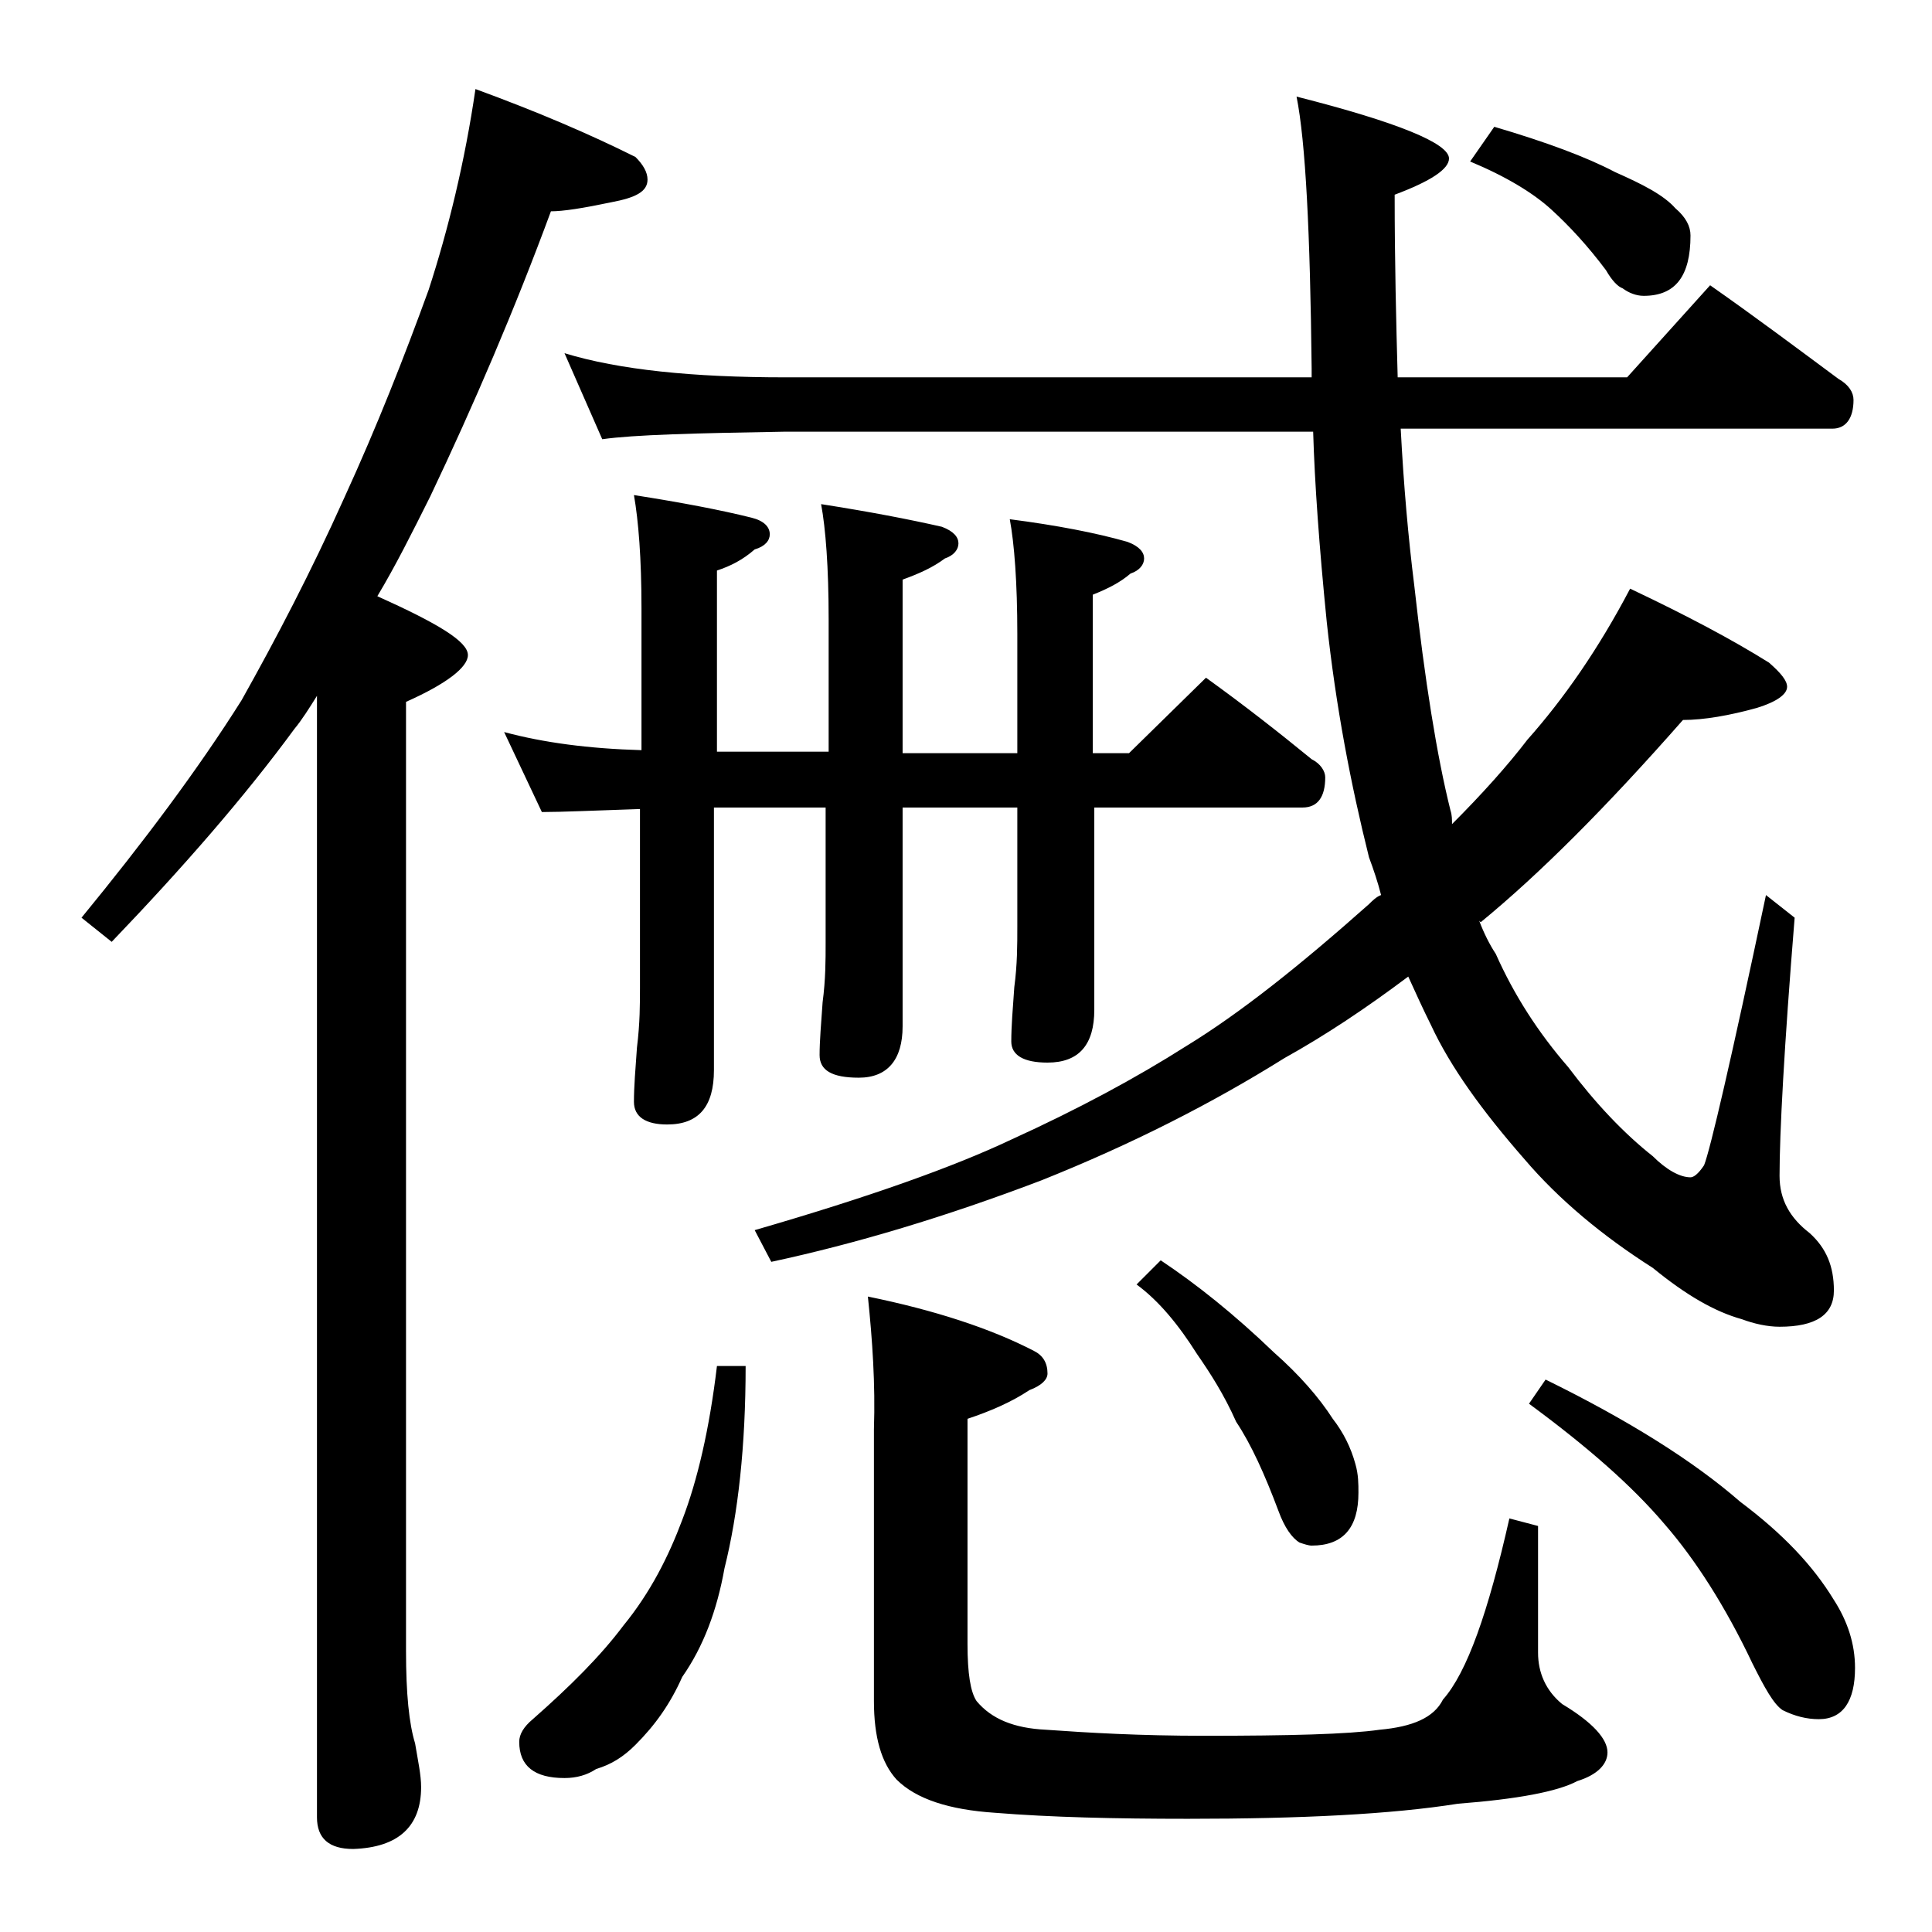 <?xml version="1.0" encoding="utf-8"?>
<!-- Generator: Adobe Illustrator 18.0.0, SVG Export Plug-In . SVG Version: 6.00 Build 0)  -->
<!DOCTYPE svg PUBLIC "-//W3C//DTD SVG 1.1//EN" "http://www.w3.org/Graphics/SVG/1.1/DTD/svg11.dtd">
<svg version="1.1" id="Layer_1" xmlns="http://www.w3.org/2000/svg" xmlns:xlink="http://www.w3.org/1999/xlink" x="0px" y="0px"
	 viewBox="0 0 128 128" enable-background="new 0 0 128 128" xml:space="preserve">
<path d="M31.5,5.9c4.1,1.5,7.6,3,10.6,4.5c0.5,0.5,0.8,1,0.8,1.5c0,0.8-0.8,1.2-2.4,1.5c-1.9,0.4-3.2,0.6-4,0.6
	c-2.4,6.5-5.1,12.8-8,18.9c-1.2,2.4-2.3,4.6-3.5,6.6c4,1.8,6,3,6,3.9c0,0.8-1.4,1.9-4.1,3.1v62.9c0,2.8,0.2,4.8,0.6,6.1
	c0.2,1.2,0.4,2.1,0.4,2.9c0,2.6-1.5,4-4.5,4.1c-1.6,0-2.4-0.7-2.4-2.1V46.1c-0.5,0.8-1,1.6-1.5,2.2c-3.3,4.5-7.4,9.2-12.1,14.1
	l-2-1.6C9.5,55.8,13.1,51,16,46.4c2.3-4.1,4.6-8.5,6.8-13.4c2.2-4.8,4-9.4,5.6-13.8C29.7,15.2,30.8,10.7,31.5,5.9z M33.4,48.5
	c2.6,0.7,5.6,1.1,9.1,1.2v-9.4c0-3.3-0.2-5.8-0.5-7.5c3.2,0.5,5.8,1,7.8,1.5c0.8,0.2,1.2,0.6,1.2,1.1c0,0.4-0.3,0.8-1,1
	c-0.8,0.7-1.6,1.1-2.5,1.4v12h7.4V41c0-3.4-0.2-6-0.5-7.6c3.2,0.5,5.8,1,8,1.5c0.8,0.3,1.1,0.7,1.1,1.1c0,0.4-0.3,0.8-0.9,1
	c-0.8,0.6-1.7,1-2.8,1.4v11.5h7.6V42c0-3.4-0.2-6-0.5-7.6c3.1,0.4,5.7,0.9,7.8,1.5c0.8,0.3,1.1,0.7,1.1,1.1c0,0.4-0.3,0.8-0.9,1
	c-0.7,0.6-1.5,1-2.5,1.4v10.5h2.4l5.1-5c2.5,1.8,4.8,3.6,7,5.4c0.6,0.3,0.9,0.8,0.9,1.2c0,1.3-0.5,2-1.5,2H72.5v13.4
	c0,2.3-1,3.5-3.1,3.5c-1.6,0-2.4-0.5-2.4-1.4c0-1,0.1-2.2,0.2-3.6c0.2-1.5,0.2-2.8,0.2-4v-7.9h-7.6V68c0,2.2-1,3.4-2.9,3.4
	c-1.8,0-2.6-0.5-2.6-1.5c0-0.9,0.1-2.1,0.2-3.5c0.2-1.5,0.2-2.8,0.2-3.9v-9h-7.4v17.4c0,2.4-1,3.6-3.1,3.6C42.8,74.5,42,74,42,73
	s0.1-2.2,0.2-3.6c0.2-1.6,0.2-2.9,0.2-4V53.6c-3,0.1-5.2,0.2-6.5,0.2L33.4,48.5z M47.5,90.5h1.9c0,5.3-0.5,9.8-1.4,13.4
	c-0.5,2.8-1.4,5.2-2.8,7.2c-0.8,1.8-1.8,3.2-3.1,4.5c-0.8,0.8-1.6,1.3-2.6,1.6c-0.6,0.4-1.3,0.6-2.1,0.6c-2,0-3-0.8-3-2.4
	c0-0.5,0.3-1,0.9-1.5c2.5-2.2,4.5-4.2,6-6.2c1.8-2.2,3-4.6,3.9-7C46.2,98.1,47,94.7,47.5,90.5z M37.4,23.4C41,24.5,45.9,25,52,25
	h34.9v-0.6c-0.1-9-0.4-15-1-18C92.6,8.1,96,9.5,96,10.5c0,0.7-1.2,1.5-3.6,2.4c0,4.4,0.1,8.5,0.2,12.1h15.2l5.5-6.1
	c3,2.1,5.8,4.2,8.5,6.2c0.7,0.4,1,0.9,1,1.4c0,1.2-0.5,1.9-1.4,1.9H92.8c0.2,3.8,0.5,7.2,0.9,10.4c0.7,6.3,1.5,11.3,2.4,14.9
	c0.1,0.3,0.1,0.6,0.1,0.9c2-2,3.7-3.9,5-5.6c2.4-2.7,4.7-6,6.8-10c3.8,1.8,6.8,3.4,9.2,4.9c0.8,0.7,1.2,1.2,1.2,1.6
	c0,0.5-0.7,1-2,1.4c-1.8,0.5-3.5,0.8-4.9,0.8c-5.1,5.8-9.5,10.2-13.4,13.4L98,61c0.3,0.8,0.7,1.6,1.1,2.2c1.2,2.7,2.8,5.2,4.8,7.5
	c1.8,2.4,3.7,4.4,5.6,5.9c0.9,0.9,1.8,1.4,2.5,1.4c0.2,0,0.5-0.2,0.9-0.8c0.4-1,1.8-7,4.1-17.9l1.9,1.5c-0.7,8.6-1,14.3-1,17.1
	c0,1.6,0.7,2.8,2,3.8c1.1,1,1.6,2.2,1.6,3.8c0,1.6-1.2,2.4-3.6,2.4c-0.8,0-1.7-0.2-2.5-0.5c-1.8-0.5-3.7-1.6-5.9-3.4
	c-3.3-2.1-6.2-4.5-8.5-7.2c-2.8-3.2-4.9-6.1-6.2-8.9c-0.5-1-1-2.1-1.5-3.2c-2.8,2.1-5.5,3.9-8.2,5.4c-4.8,3-10.1,5.7-16.1,8.1
	c-6.3,2.4-12.3,4.2-17.9,5.4l-1.1-2.1c7.6-2.2,13.2-4.2,17-6c4.4-2,8.3-4.1,11.6-6.2c3.6-2.2,7.6-5.4,12.1-9.4
	c0.2-0.2,0.5-0.5,0.8-0.6c-0.2-0.8-0.5-1.7-0.8-2.5c-1.2-4.8-2.2-10-2.8-15.6c-0.5-5-0.8-9.2-0.9-12.6H52c-5.9,0.1-10,0.2-12.1,0.5
	L37.4,23.4z M57.5,85.9c4.4,0.9,8.1,2.1,11,3.6c0.6,0.3,0.9,0.8,0.9,1.5c0,0.4-0.4,0.8-1.2,1.1c-1.2,0.8-2.6,1.4-4.1,1.9v14.9
	c0,2,0.2,3.2,0.6,3.8c1,1.2,2.5,1.8,4.6,1.9c2.8,0.2,6.2,0.4,10.5,0.4c5.6,0,9.5-0.1,11.6-0.4c2.2-0.2,3.6-0.8,4.2-2
	c1.6-1.8,3-5.8,4.4-12l1.9,0.5v8.4c0,1.3,0.5,2.5,1.6,3.4c2,1.2,3,2.3,3,3.2c0,0.8-0.7,1.5-2,1.9c-1.3,0.7-4,1.2-7.9,1.5
	c-4.4,0.7-10.4,1-17.9,1c-4.8,0-9.1-0.1-12.8-0.4c-3-0.2-5.2-0.9-6.5-2.2c-1-1.1-1.5-2.8-1.5-5.2v-18C58,91.7,57.8,88.8,57.5,85.9z
	 M76.9,83.5c2.4,1.6,4.9,3.6,7.5,6.1c1.7,1.5,3,3,3.9,4.4c0.7,0.9,1.2,1.9,1.5,3c0.2,0.7,0.2,1.3,0.2,1.9c0,2.3-1,3.5-3.1,3.5
	c-0.2,0-0.5-0.1-0.8-0.2c-0.5-0.3-1-1-1.4-2.1c-0.9-2.4-1.8-4.4-2.8-5.9c-0.8-1.8-1.7-3.2-2.6-4.5c-1.2-1.9-2.5-3.5-4-4.6L76.9,83.5
	z M99,8.4c3.4,1,6.1,2,8,3c1.8,0.8,3.2,1.5,4,2.4c0.7,0.6,1,1.2,1,1.8c0,2.7-1,4-3.1,4c-0.5,0-1-0.2-1.4-0.5
	c-0.3-0.1-0.7-0.5-1.1-1.2c-1.2-1.6-2.4-2.9-3.6-4c-1.2-1.1-3-2.2-5.4-3.2L99,8.4z M102.4,91.4c5.5,2.7,9.8,5.4,12.9,8.1
	c2.8,2.1,4.8,4.2,6.2,6.5c0.9,1.4,1.4,2.9,1.4,4.5c0,2.2-0.8,3.4-2.4,3.4c-0.8,0-1.6-0.2-2.4-0.6c-0.6-0.4-1.2-1.5-2-3.1
	c-1.8-3.8-3.8-6.9-5.8-9.2c-2.2-2.6-5.2-5.2-9-8L102.4,91.4z"/>
</svg>
